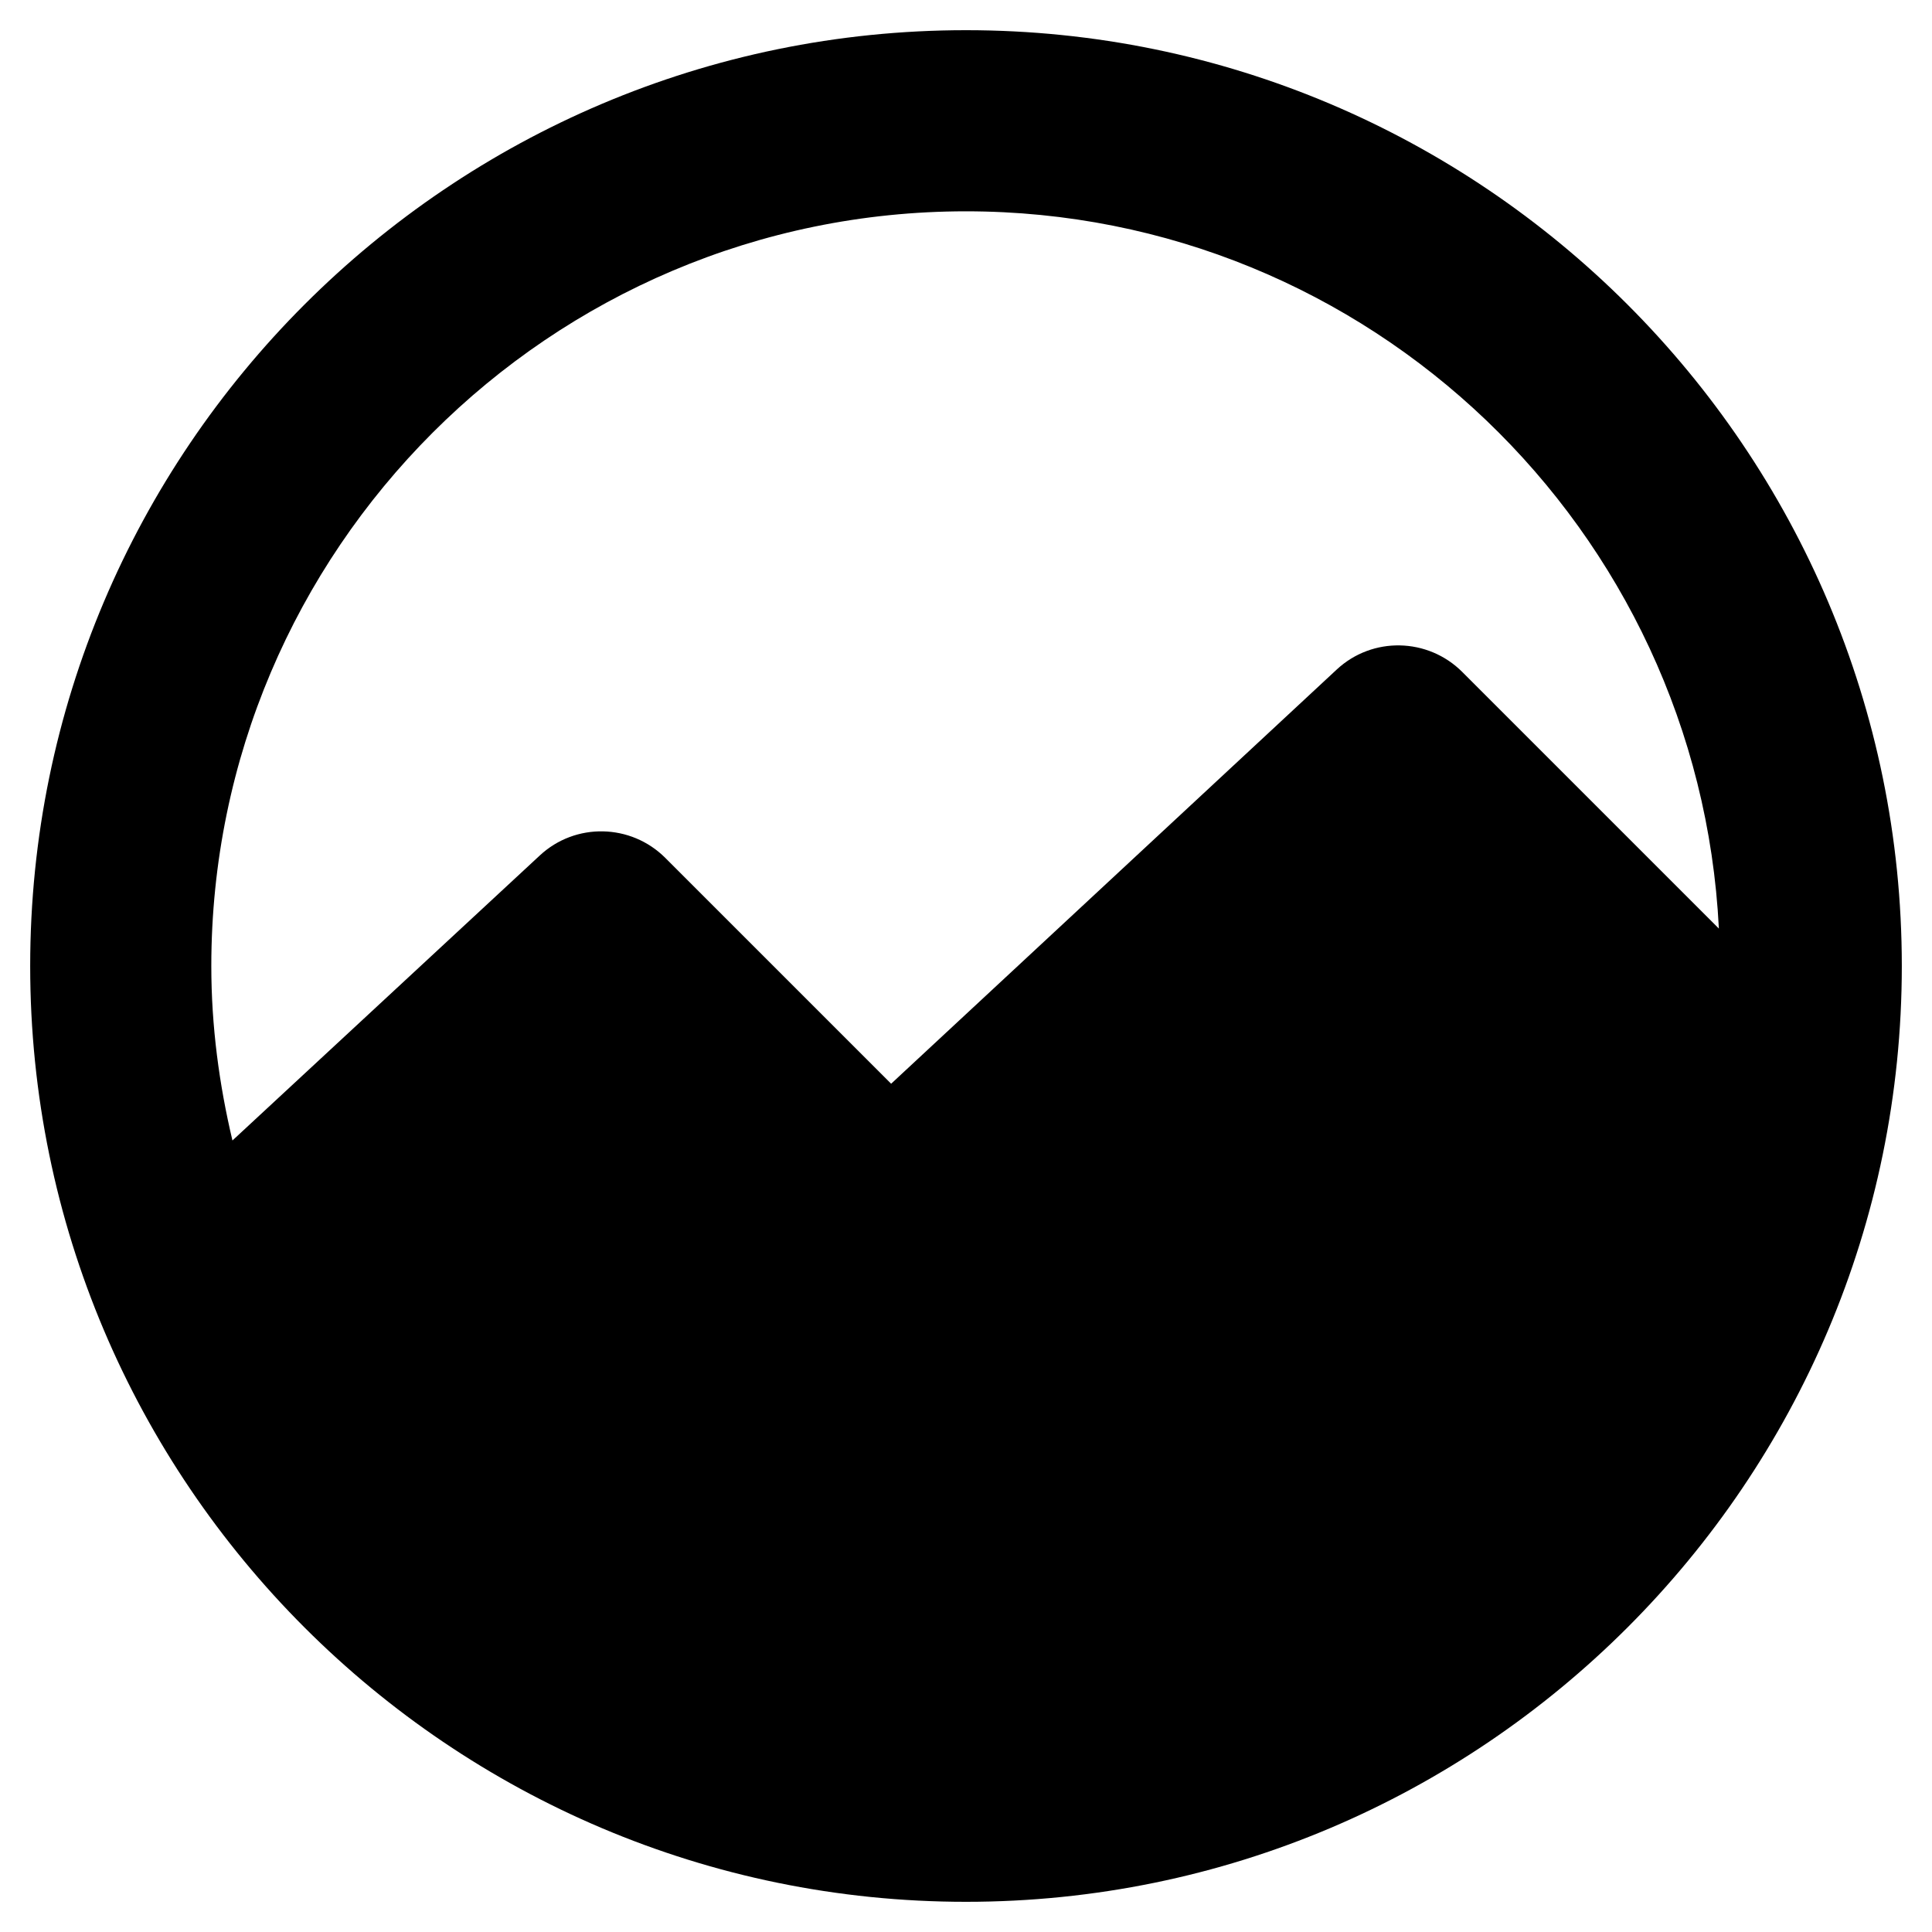 <?xml version="1.0" ?><svg id="Layer_2" style="enable-background:new 0 0 32 32;" version="1.1" viewBox="0 0 32 32" xml:space="preserve" xmlns="http://www.w3.org/2000/svg" xmlns:xlink="http://www.w3.org/1999/xlink"><g><path d="M16,0.5C7.45,0.5,0.5,7.45,0.5,16S7.45,31.5,16,31.5S31.5,24.55,31.5,16S24.55,0.5,16,0.5z M24.22,11.13   c-0.57-0.57-1.49-0.59-2.08-0.04l-7.38,6.86l-3.74-3.74C10.45,13.64,9.53,13.62,8.94,14.17   l-5.09,4.72C3.63,17.96,3.5,17,3.5,16C3.5,9.11,9.11,3.5,16,3.5c6.68,0,12.14,5.27,12.47,11.88   L24.22,11.13z"/></g></svg>